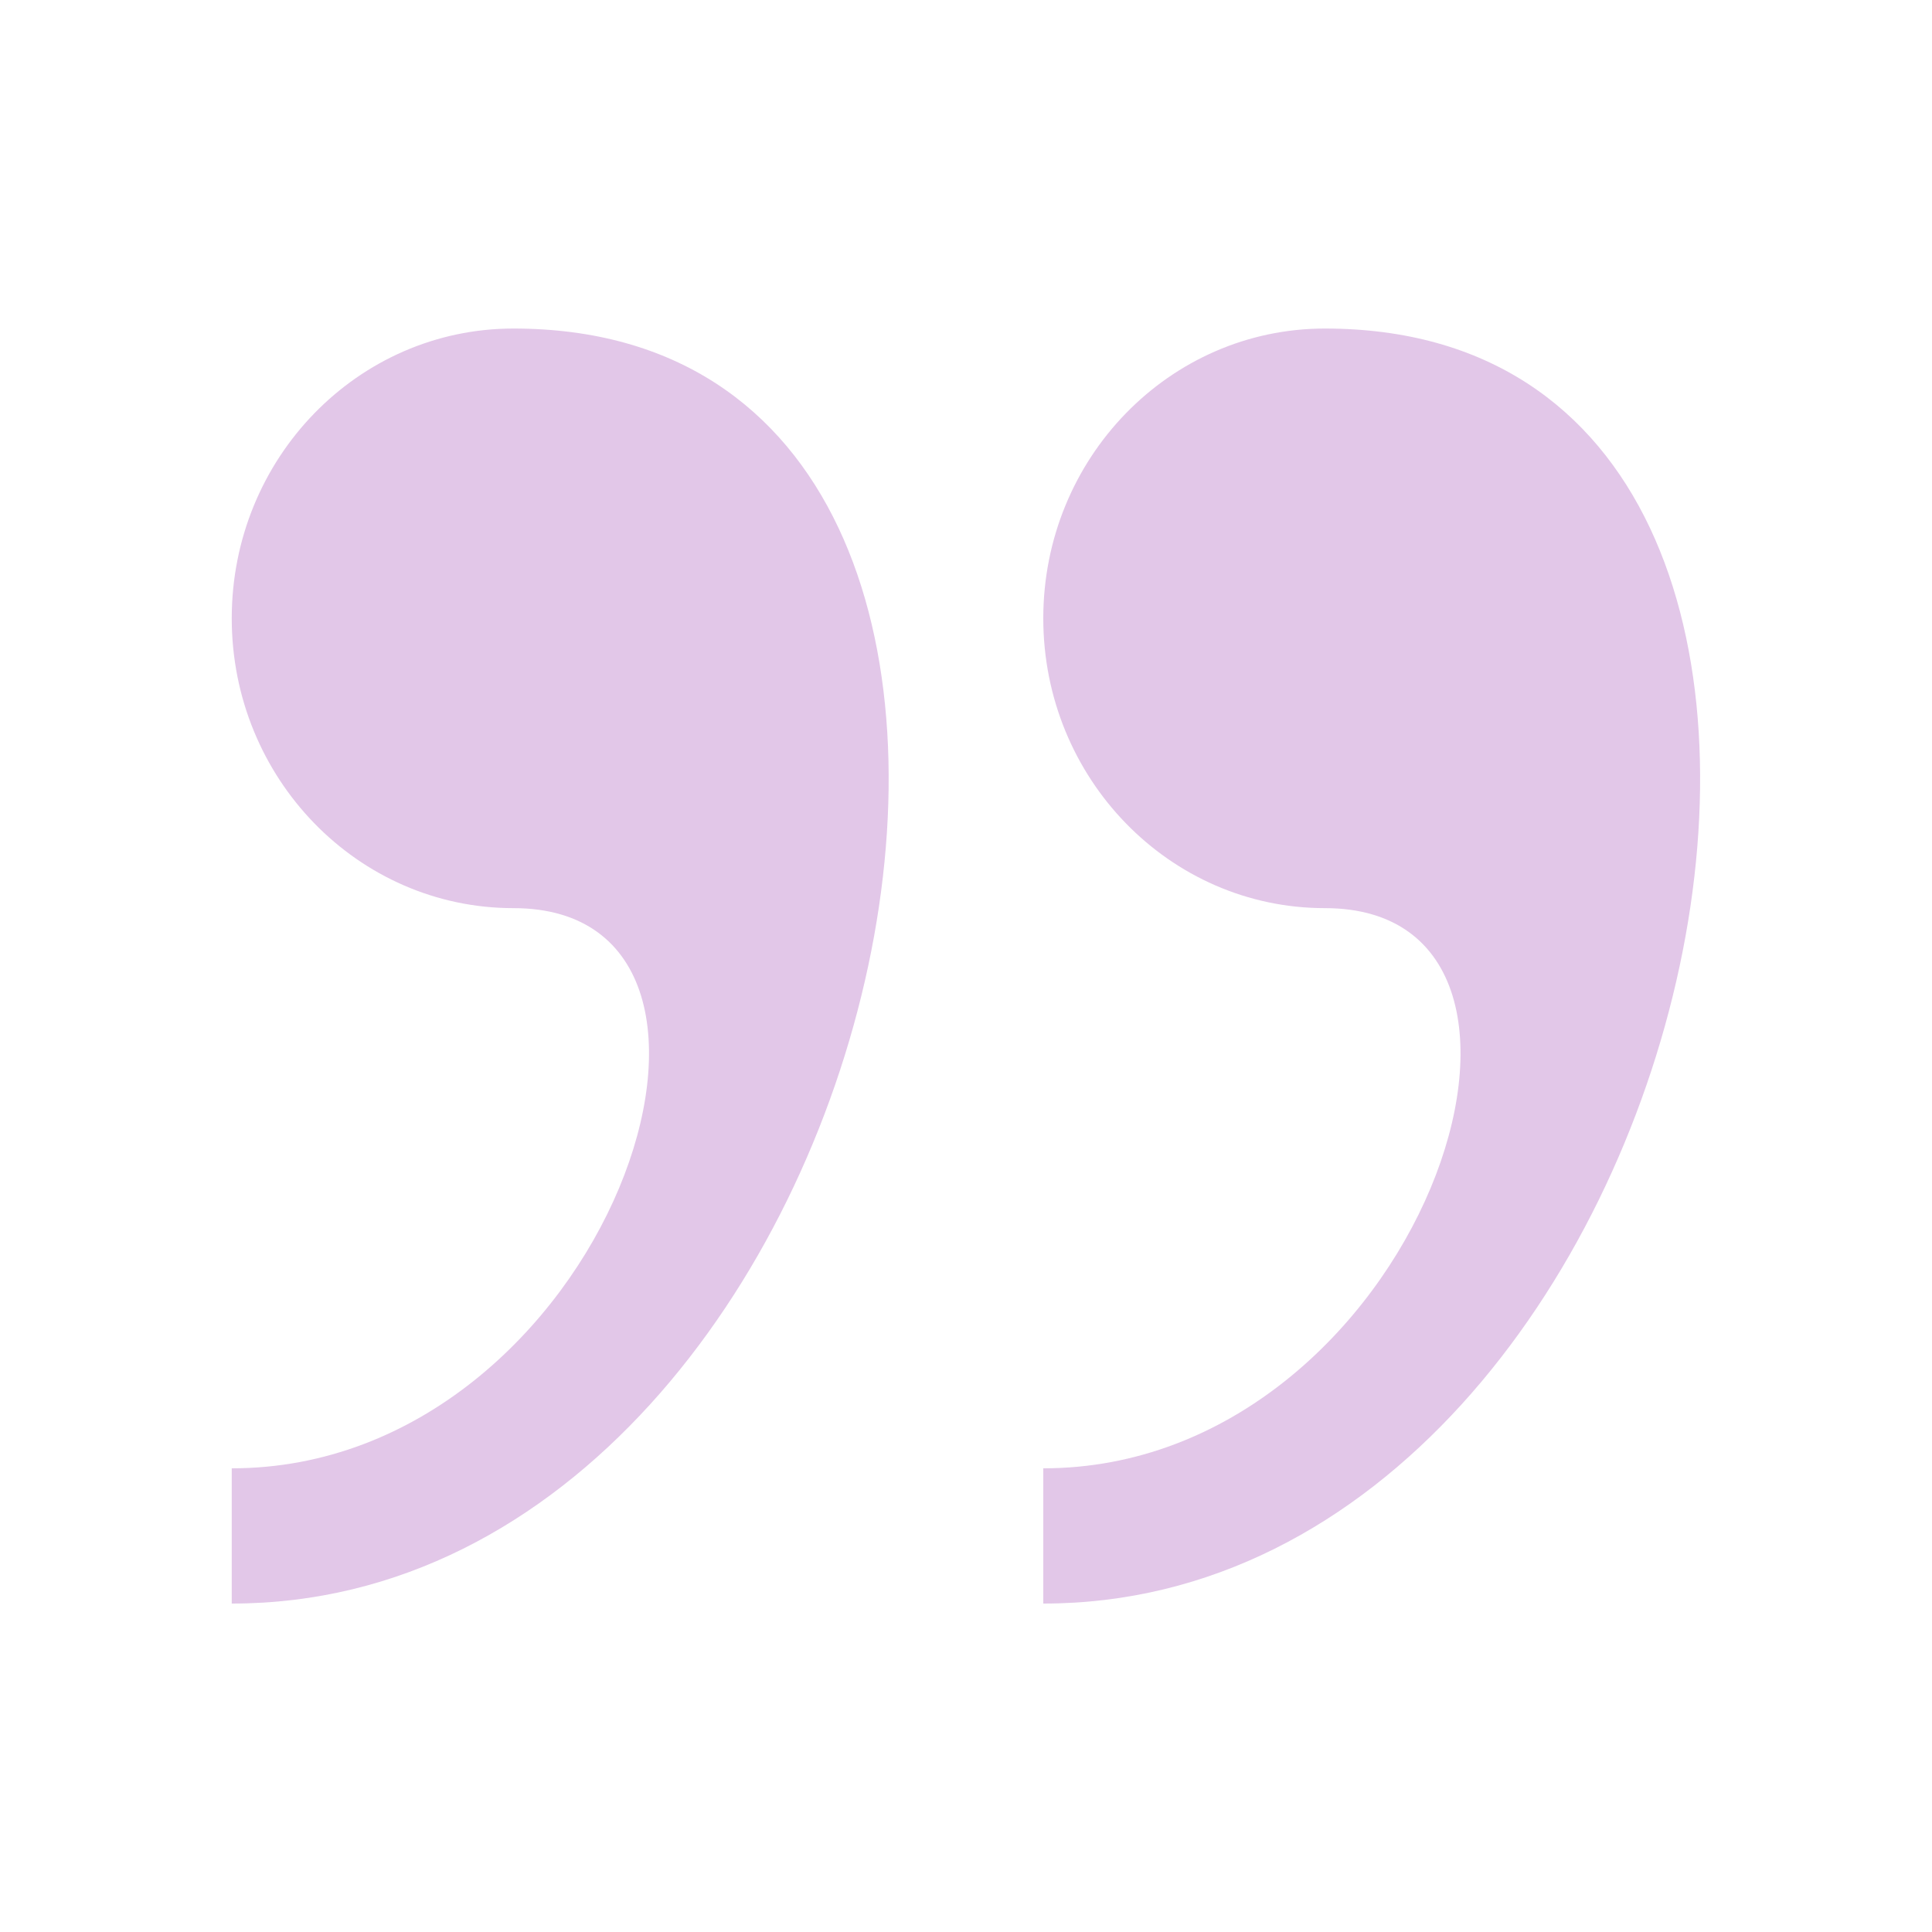 <svg width="81" height="81" viewBox="0 0 81 81" fill="none" xmlns="http://www.w3.org/2000/svg">
<g id="entypo:quote">
<path id="Vector" d="M21.526 13.774C15.005 13.774 9.716 19.213 9.716 25.924C9.716 32.631 15.005 38.074 21.526 38.074C33.332 38.074 25.462 61.56 9.716 61.56V67.23C37.819 67.234 48.831 13.774 21.526 13.774ZM55.546 13.774C49.029 13.774 43.74 19.213 43.74 25.924C43.74 32.631 49.029 38.074 55.546 38.074C67.356 38.074 59.486 61.56 43.74 61.56V67.23C71.839 67.234 82.851 13.774 55.546 13.774Z" fill="#E2C7E8"/>
</g>
</svg>
